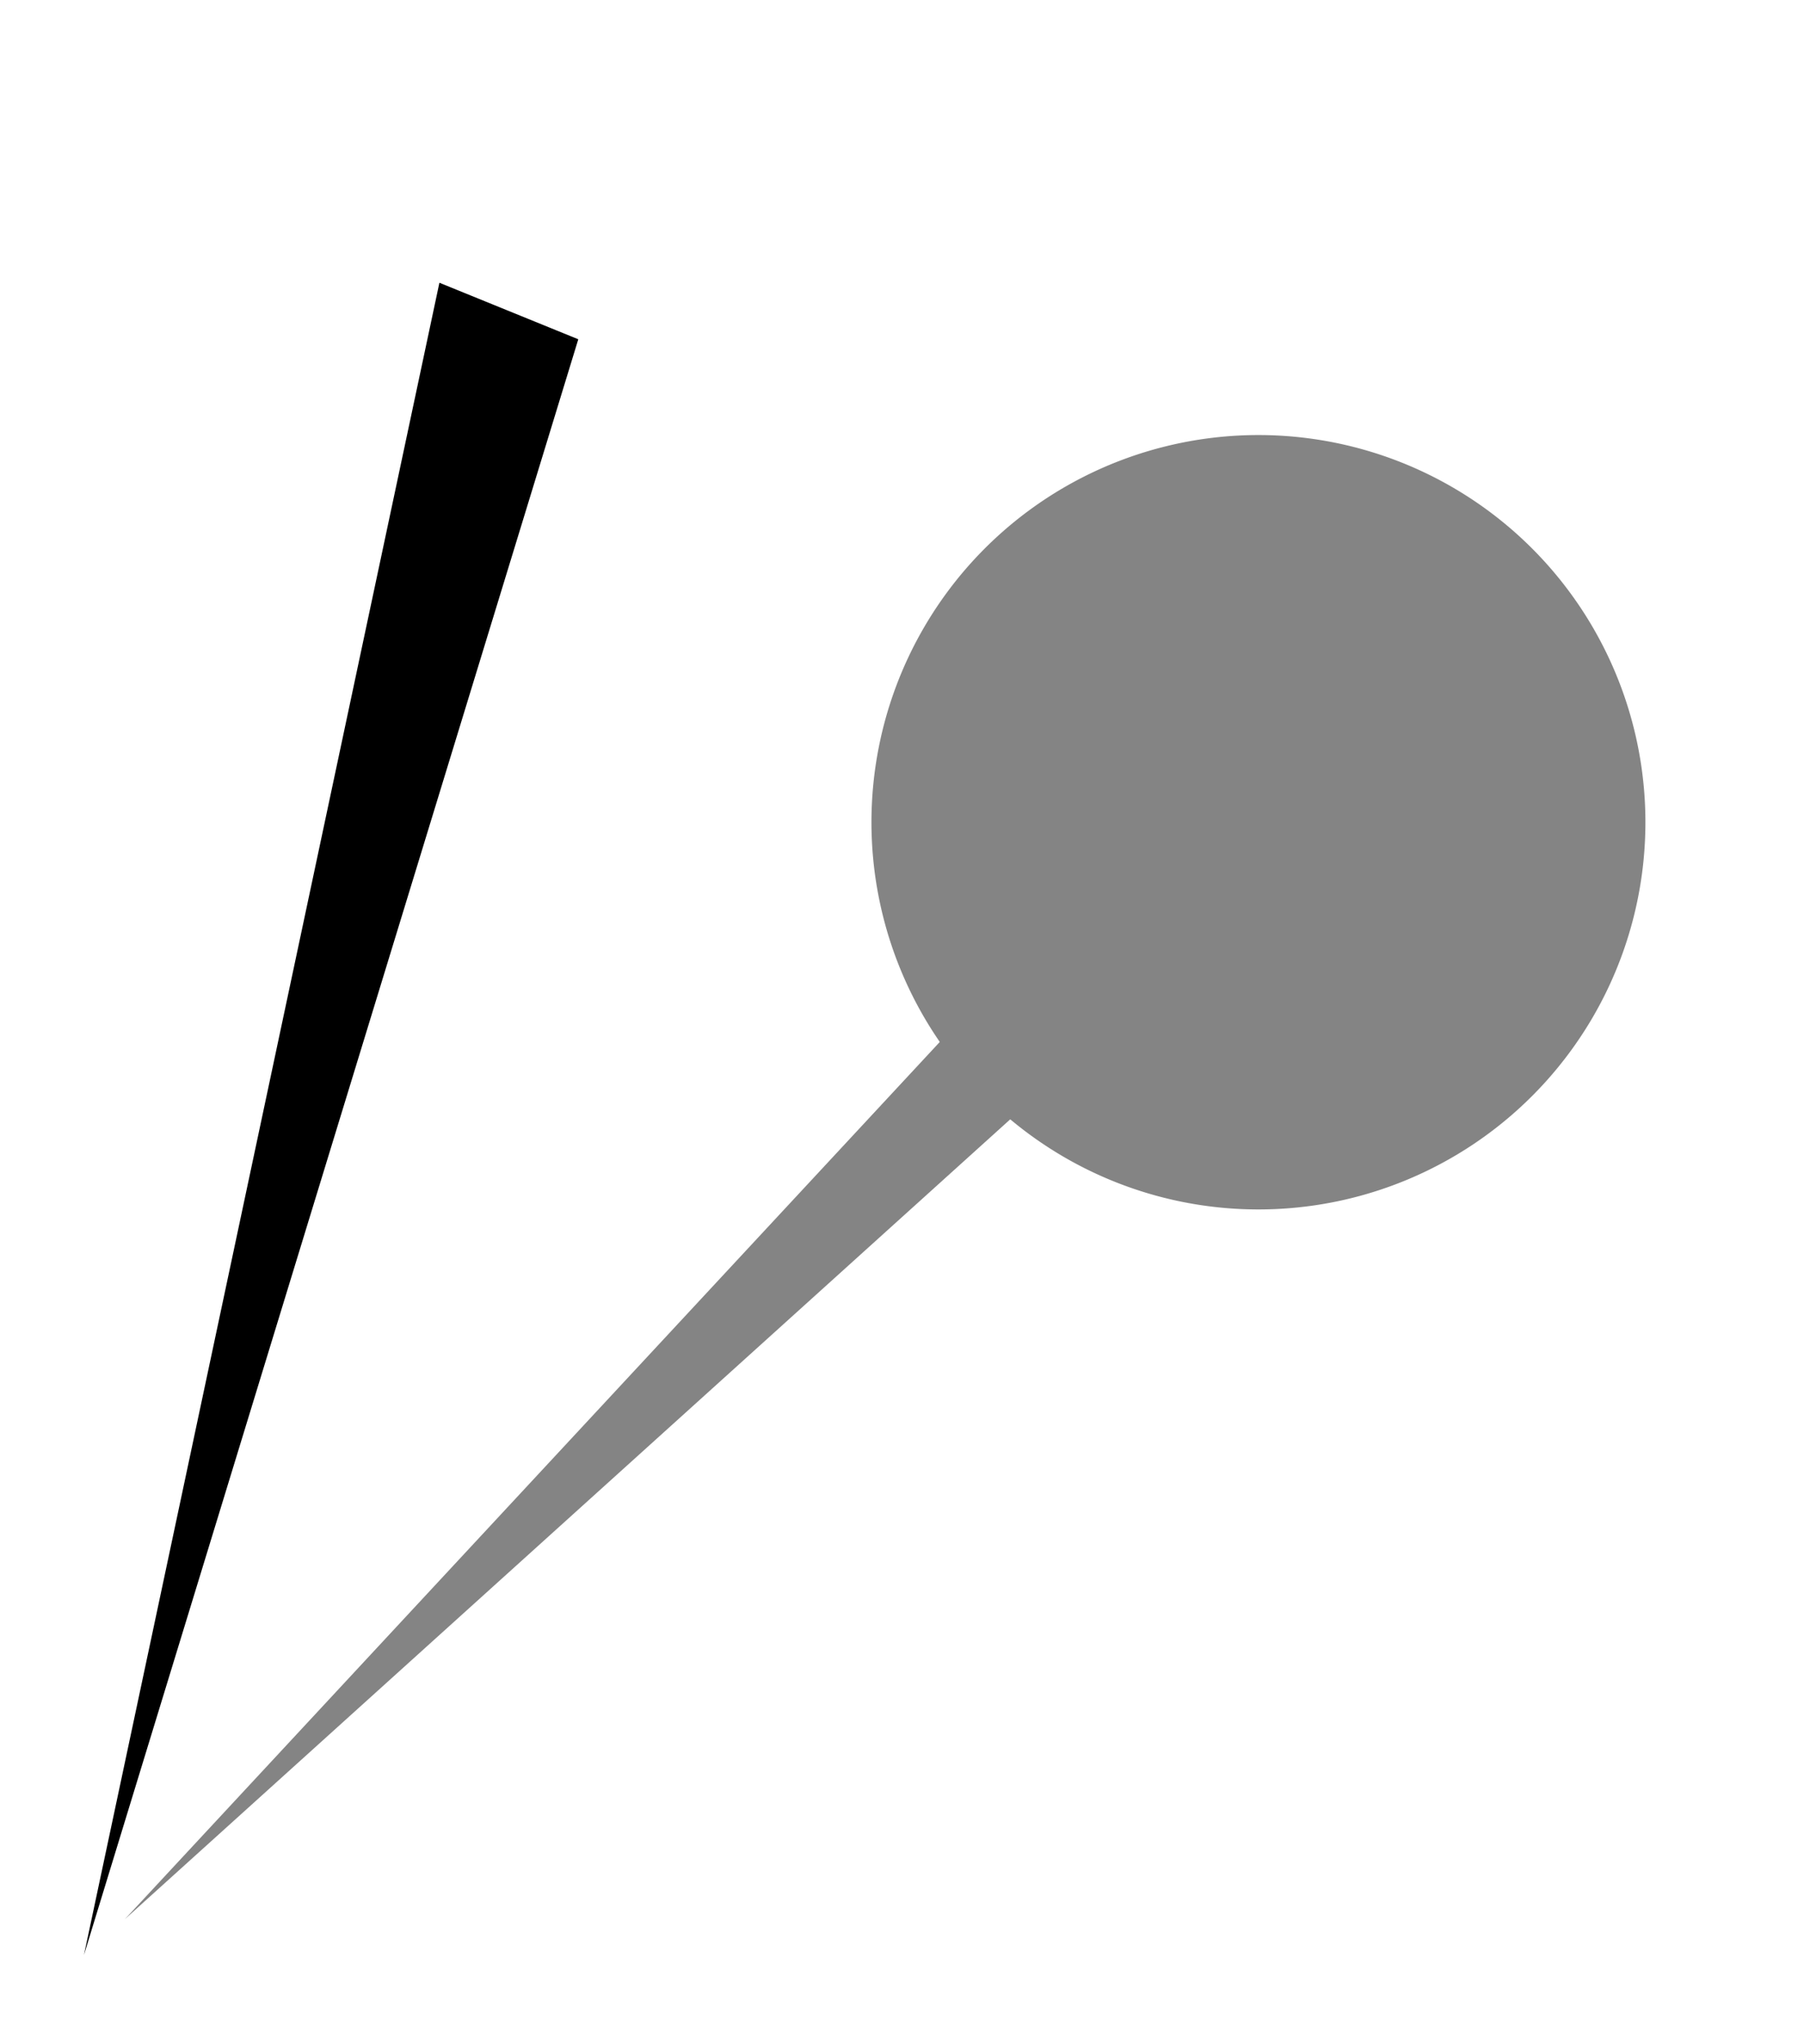 <svg xmlns="http://www.w3.org/2000/svg" viewBox="0 0 249.3 282.3"><defs><filter id="a" color-interpolation-filters="sRGB"><feGaussianBlur stdDeviation="1.3"/></filter><filter id="b" color-interpolation-filters="sRGB"><feGaussianBlur stdDeviation="2.1"/></filter></defs><path d="m-450.9 575.7-15.1 71 21-68.6z" style="color:#000;fill:#000" transform="translate(1527.5 -1833.7) scale(3.253)"/><path style="filter:url(#a);fill:url(#radialGradient7279)" d="M-345.1 785.5a38.5 38.5 0 1 1-77 0 38.5 38.5 0 0 1 77 0z" transform="matrix(1.388 0 0 1.388 601.2 -1031.4)"/><g style="opacity:.481;filter:url(#b);fill:#000" transform="rotate(30.9 4977.3 3244.3) scale(3.253)"><g style="fill:#000"><path style="color:#000;fill:#000" d="m-450.9 575.7-15.1 71 21-68.6z" transform="translate(217.4 347.8)"/><path style="filter:url(#a);fill:#000" d="M-345.1 785.5a38.5 38.5 0 1 1-77 0 38.5 38.5 0 0 1 77 0z" transform="translate(-67.4 594.4) scale(.427)"/></g></g></svg>